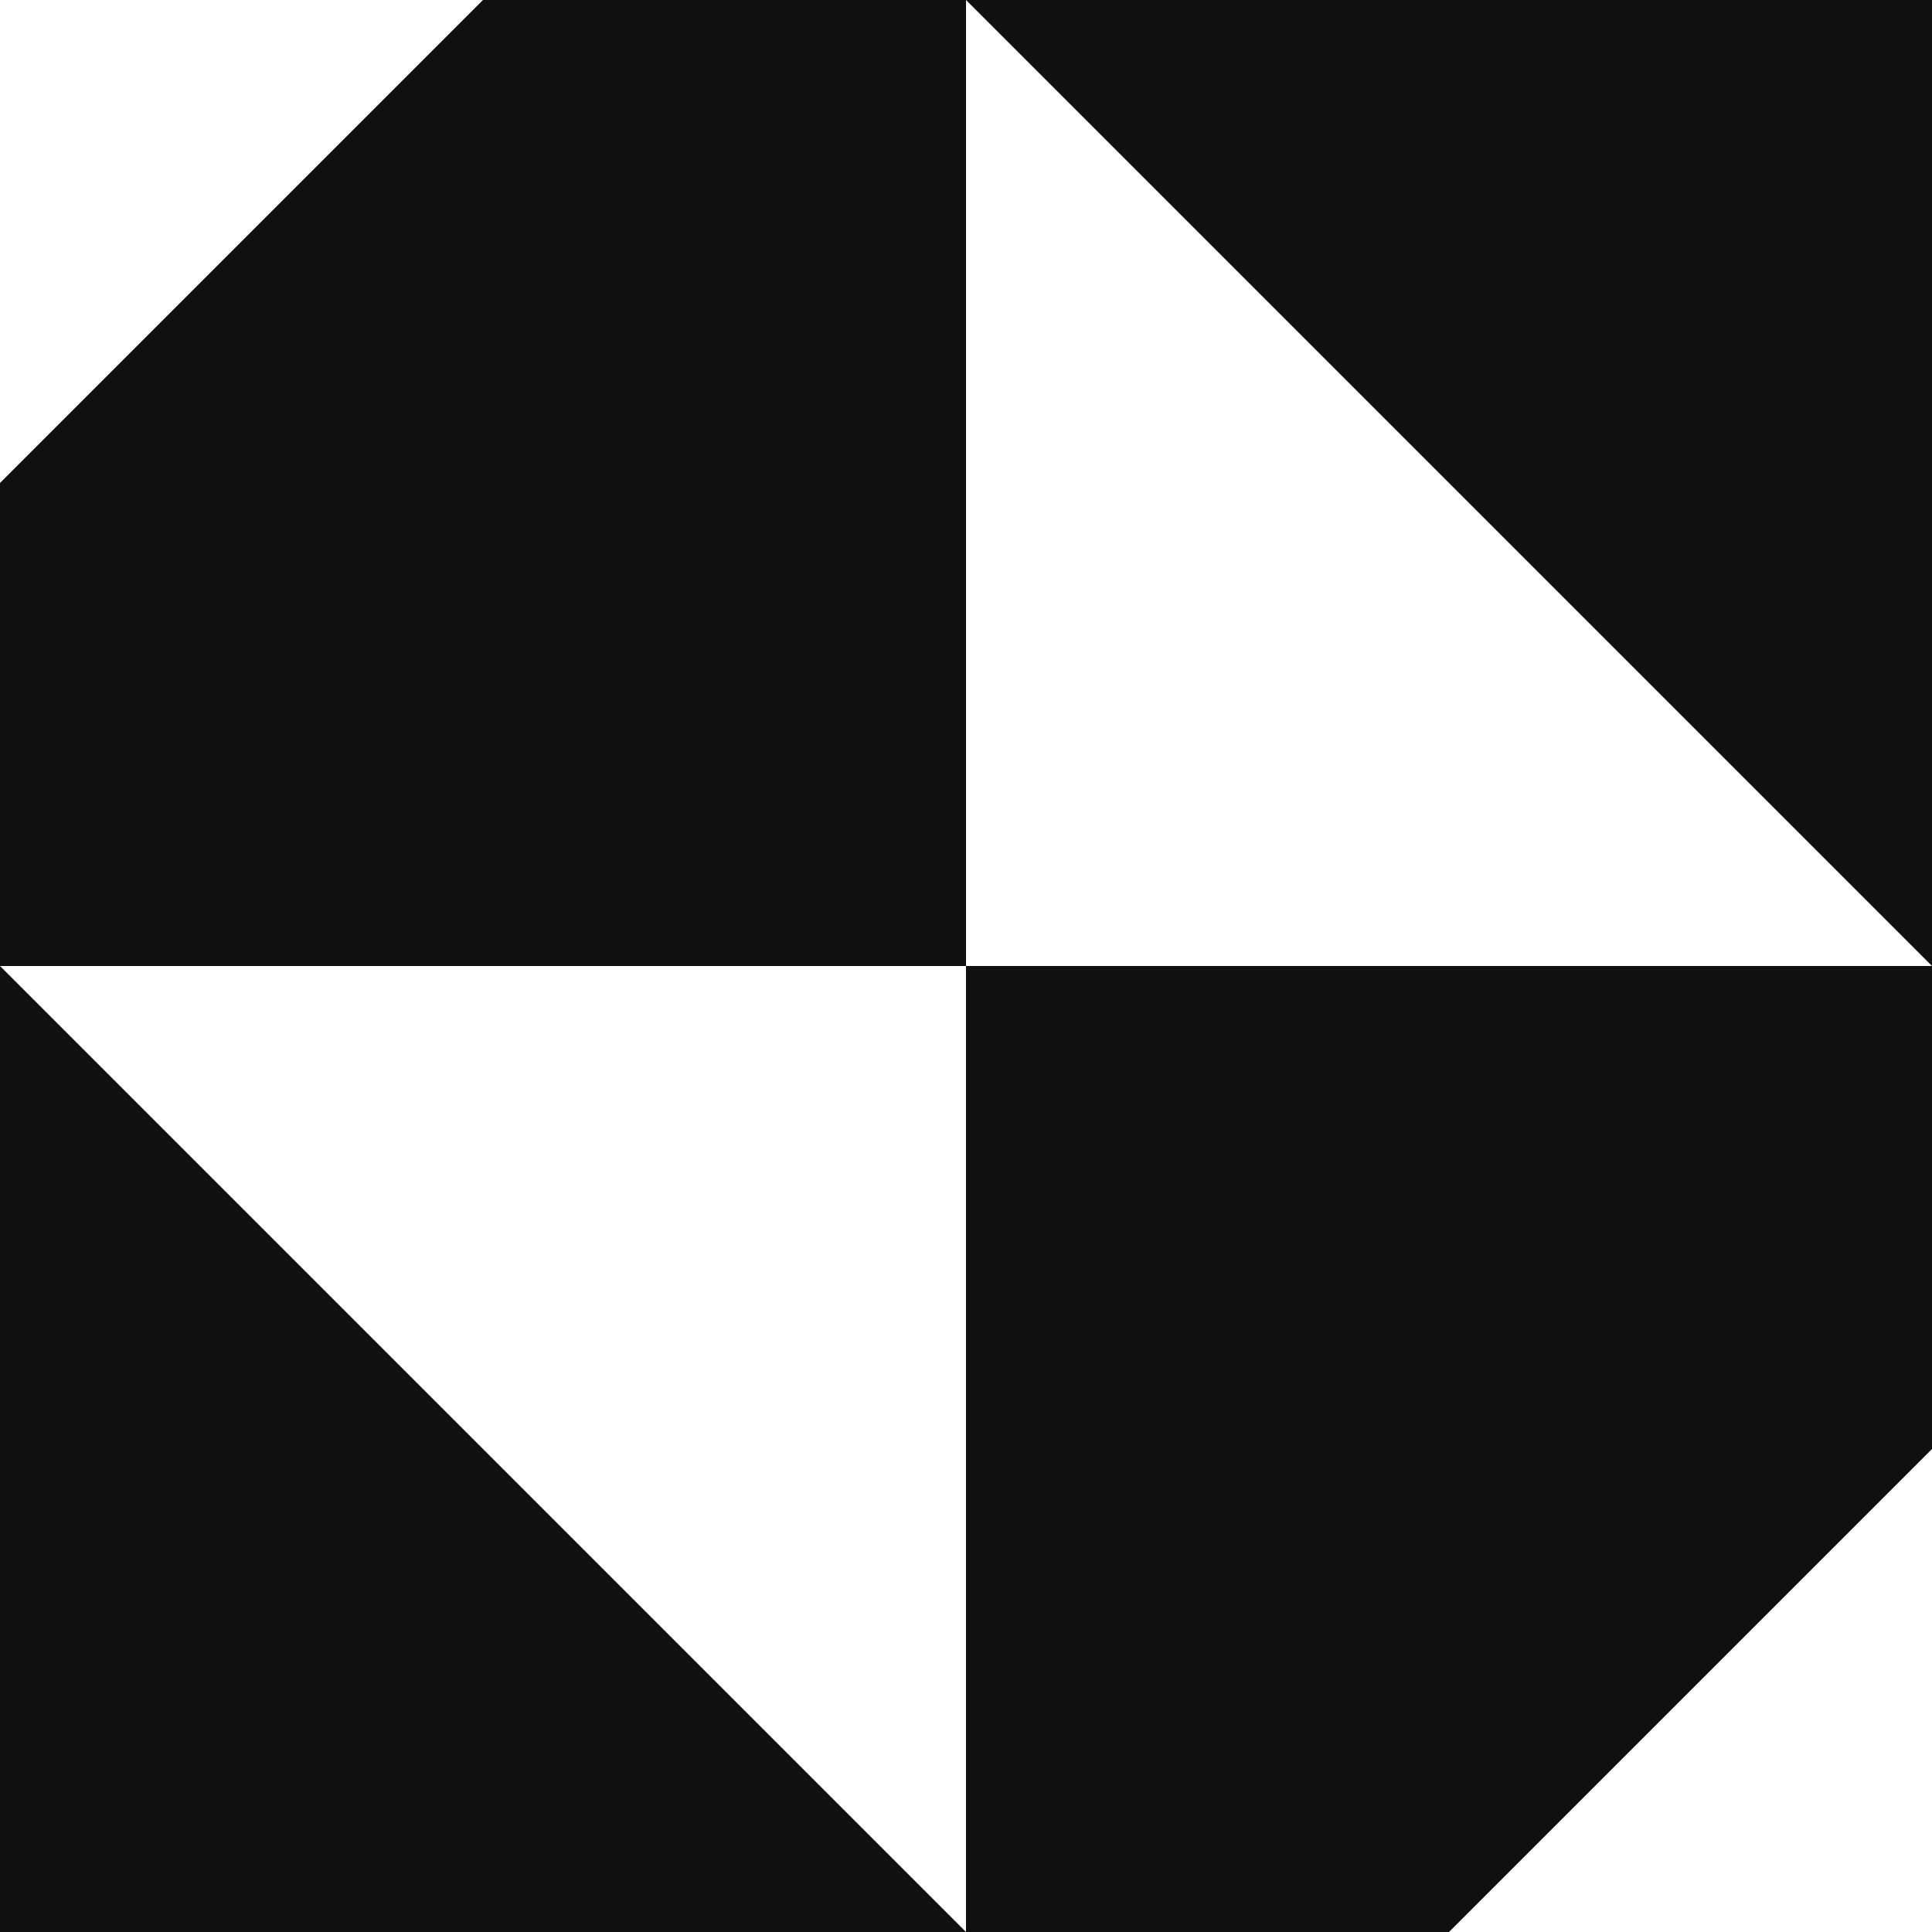 <svg width="20" height="20" viewBox="0 0 20 20" fill="none" xmlns="http://www.w3.org/2000/svg">
<path d="M10 0H20V10L10 0Z" fill="#0F1011"/>
<path fill-rule="evenodd" clip-rule="evenodd" d="M10 10V0H5L0 5V10V20H10H15L20 15V10H10ZM10 10V20L0 10H10Z" fill="#0F1011"/>
</svg>
